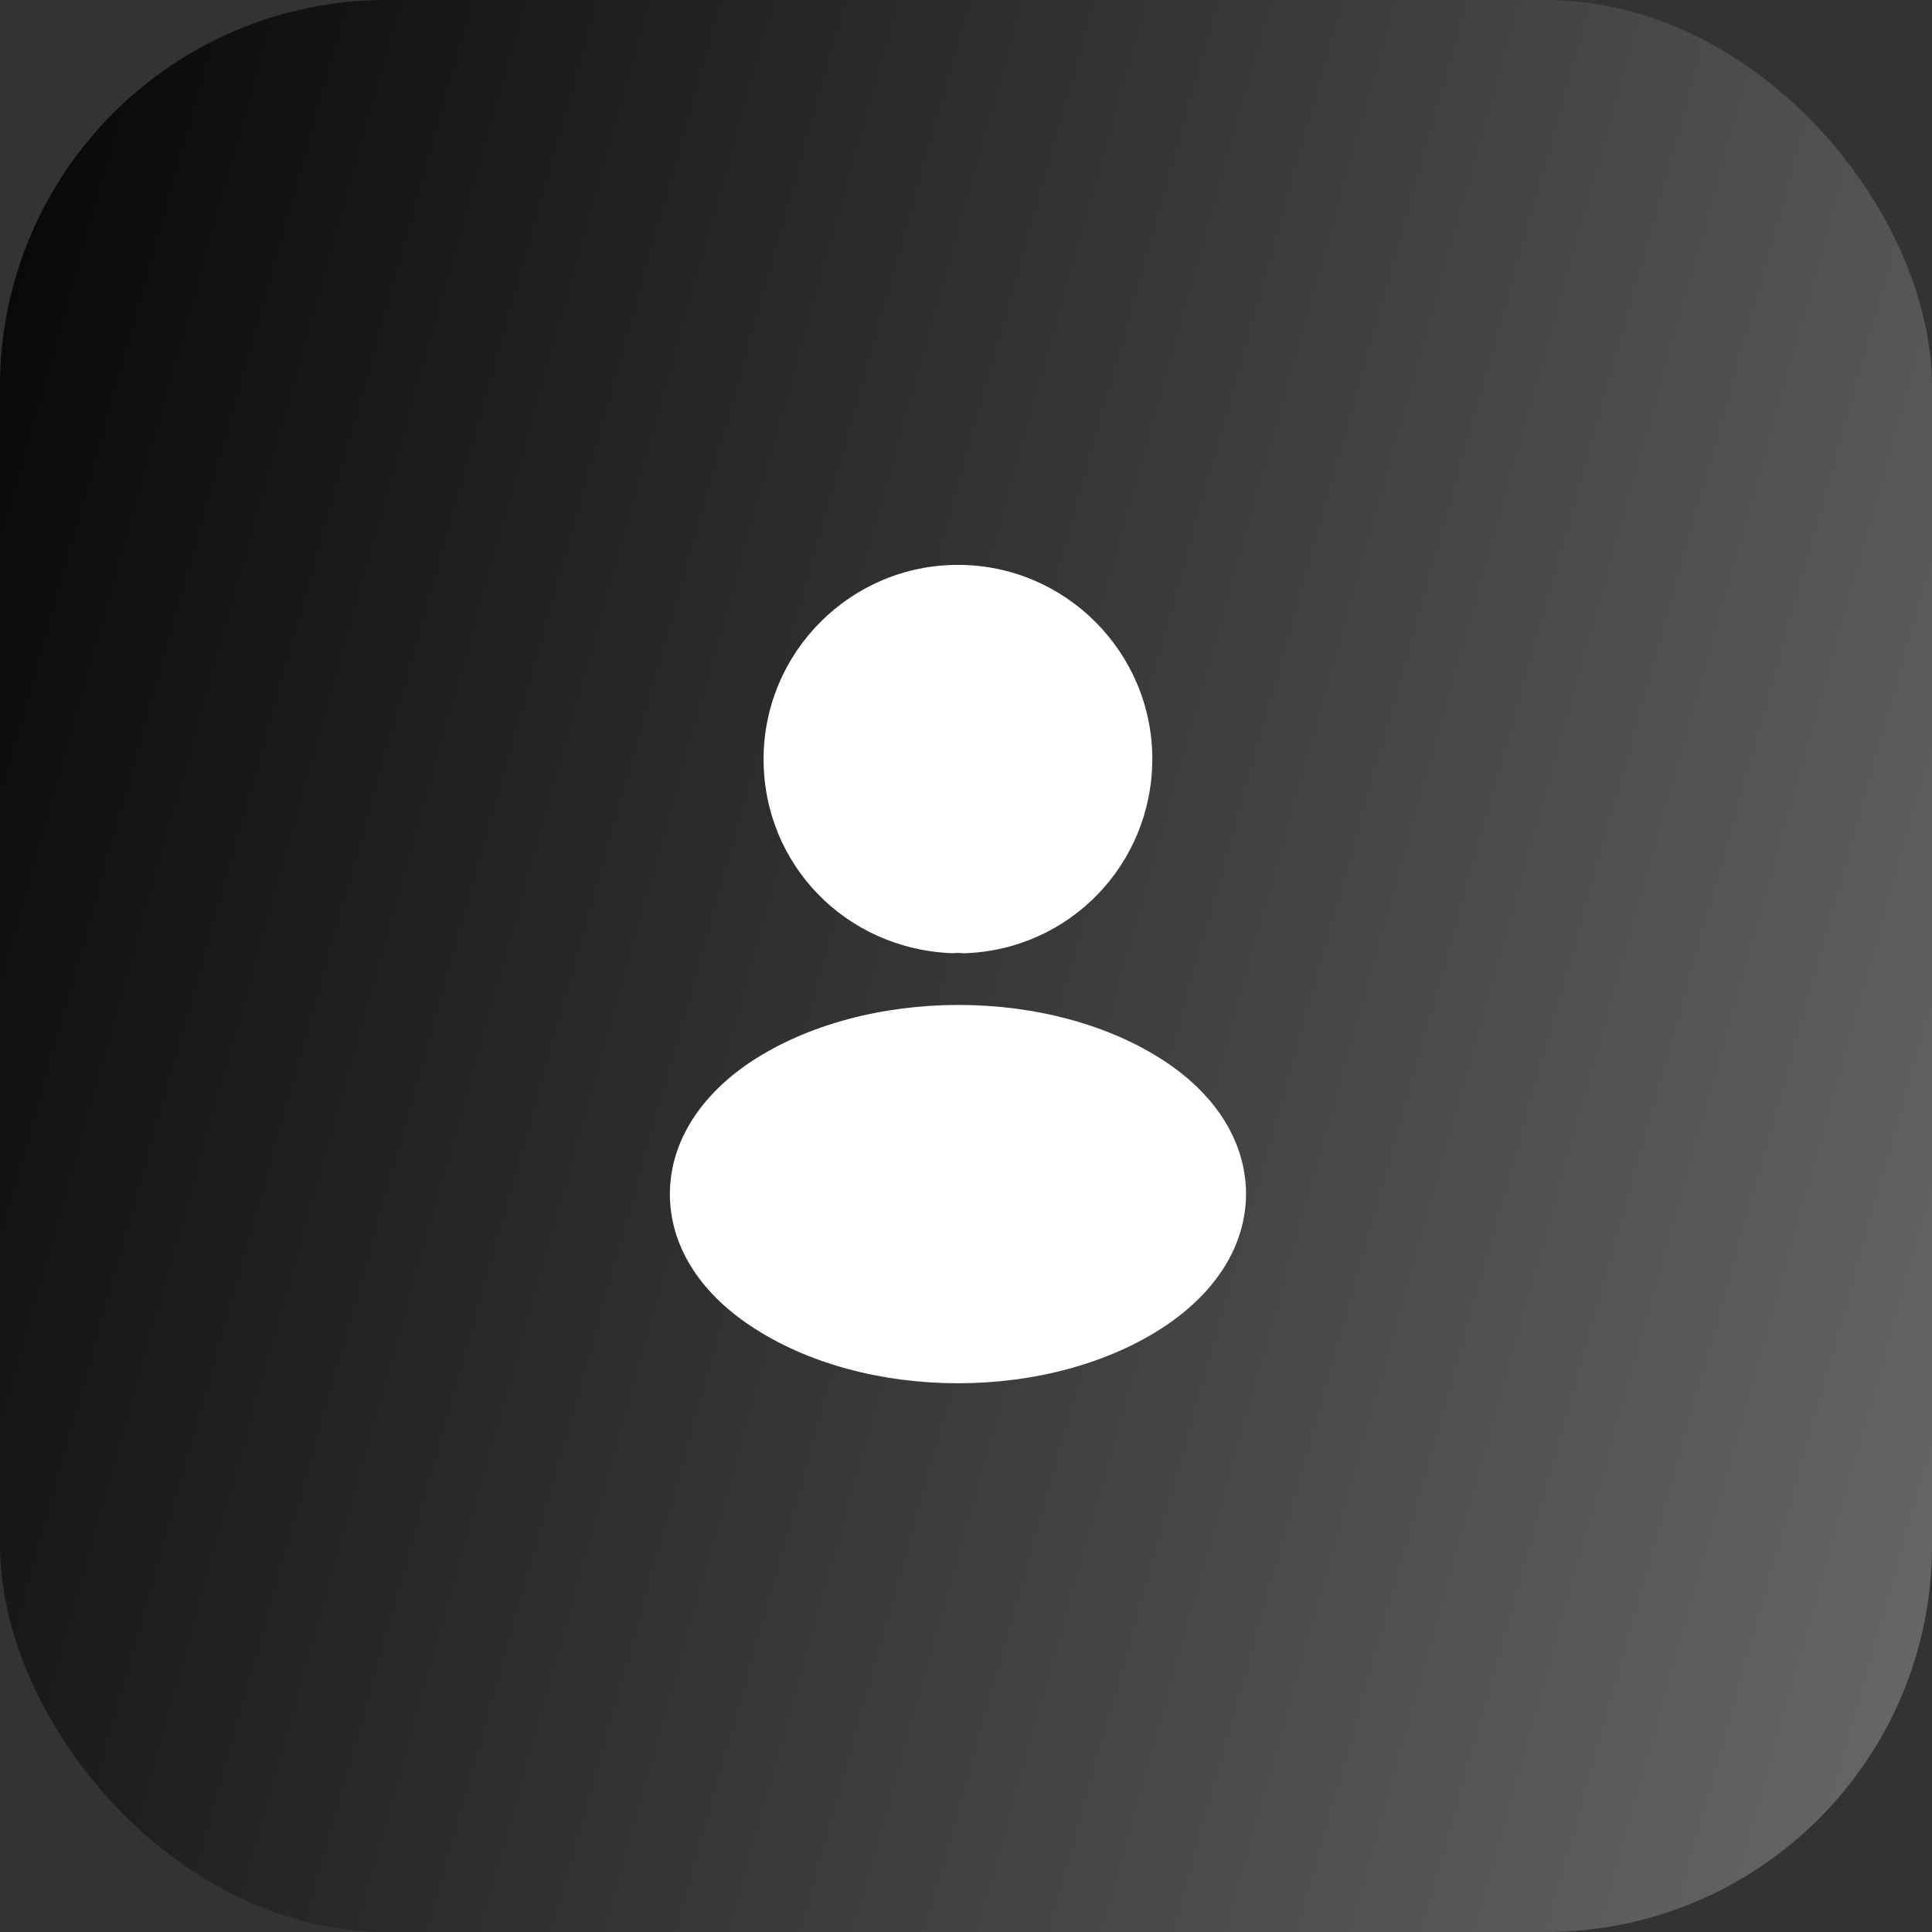 <svg width="100" height="100" viewBox="0 0 100 100" fill="none" xmlns="http://www.w3.org/2000/svg">
<rect x="0" y="0" width="100" height="100" fill="#333333" stroke="none"/>
<rect width="100" height="100" rx="20" fill="url(#paint0_linear_213_2228)"/>
<path d="M49.584 29.238C44.035 29.238 39.523 33.75 39.523 39.299C39.523 44.742 43.781 49.148 49.33 49.339C49.499 49.317 49.669 49.317 49.796 49.339C49.838 49.339 49.859 49.339 49.902 49.339C49.923 49.339 49.923 49.339 49.944 49.339C55.367 49.148 59.624 44.742 59.645 39.299C59.645 33.75 55.133 29.238 49.584 29.238Z" fill="white"/>
<path d="M60.344 54.97C54.434 51.031 44.797 51.031 38.845 54.97C36.156 56.771 34.673 59.206 34.673 61.812C34.673 64.417 36.156 66.831 38.824 68.611C41.789 70.602 45.687 71.597 49.584 71.597C53.481 71.597 57.378 70.602 60.344 68.611C63.012 66.81 64.495 64.396 64.495 61.769C64.474 59.164 63.012 56.749 60.344 54.97Z" fill="white"/>
<defs>
<linearGradient id="paint0_linear_213_2228" x1="-1.01612e-06" y1="2.619" x2="118.047" y2="35.806" gradientUnits="userSpaceOnUse">
<stop stop-color="#060606"/>
<stop offset="1" stop-color="#696969"/>
</linearGradient>
</defs>
</svg>
